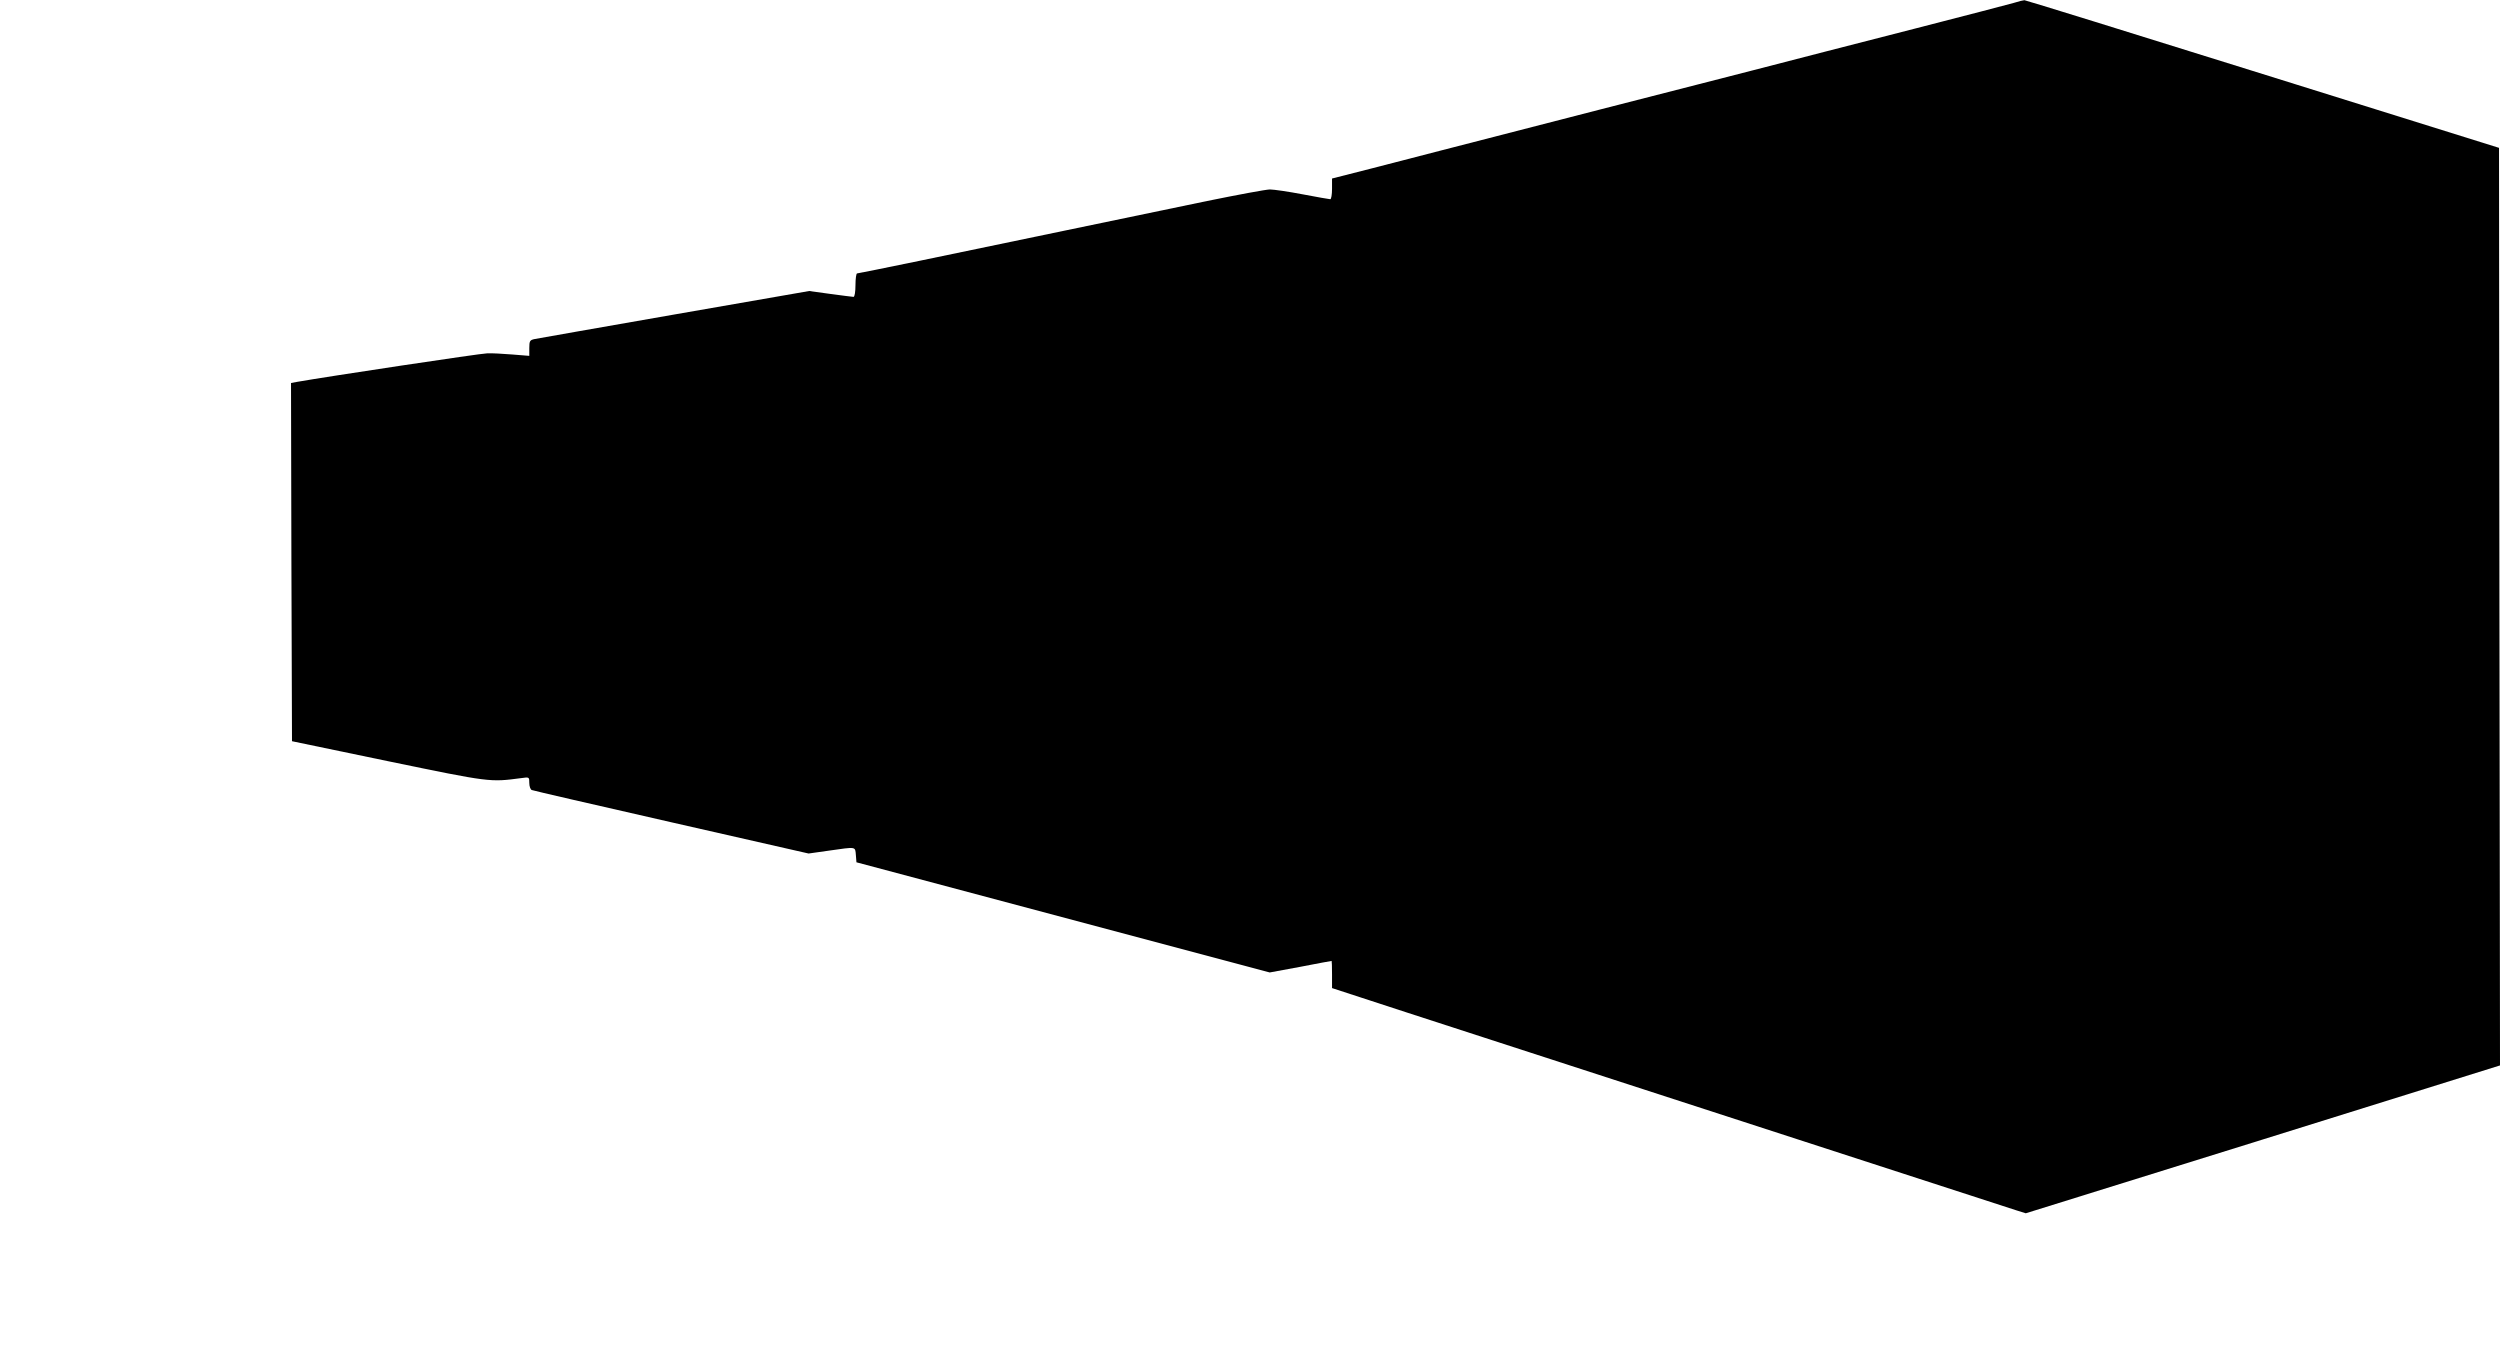  <svg version="1.0" xmlns="http://www.w3.org/2000/svg"
 width="1280pt" height="695pt" viewBox="0 0 1280 695"
 preserveAspectRatio="xMidYMid meet"><g transform="translate(0,695) scale(0.1,-0.1)"
fill="#000000" stroke="none">
<path d="M10310 6935 c-25 -7 -250 -66 -500 -130 -420 -108 -531 -136 -835
-215 -60 -15 -411 -106 -780 -200 -368 -95 -735 -189 -815 -210 -80 -21 -238
-62 -352 -91 l-208 -53 0 -53 c0 -29 -4 -53 -9 -53 -4 0 -68 11 -141 25 -73
14 -149 25 -168 25 -19 0 -164 -27 -321 -59 -157 -33 -484 -101 -726 -151
-242 -50 -579 -120 -750 -156 -170 -35 -313 -64 -317 -64 -4 0 -8 -27 -8 -60
0 -33 -4 -60 -10 -60 -5 0 -58 7 -118 15 l-109 15 -689 -120 c-379 -66 -701
-123 -717 -126 -24 -5 -27 -10 -27 -46 l0 -40 -87 7 c-49 4 -106 7 -128 6 -31
0 -820 -119 -973 -146 l-32 -6 2 -917 3 -917 495 -103 c522 -108 518 -107 678
-86 42 6 42 6 42 -25 0 -17 6 -34 13 -36 6 -3 328 -77 714 -165 l703 -160 106
15 c140 20 132 21 136 -22 l3 -38 1058 -282 1058 -282 157 29 c86 17 158 30
160 30 1 0 2 -31 2 -69 l0 -70 383 -125 c299 -97 2901 -942 3121 -1013 l48
-15 1214 378 1214 379 -3 2349 -2 2349 -1210 378 c-665 208 -1214 378 -1220
378 -5 0 -30 -6 -55 -14z"/>
</g>
</svg>
